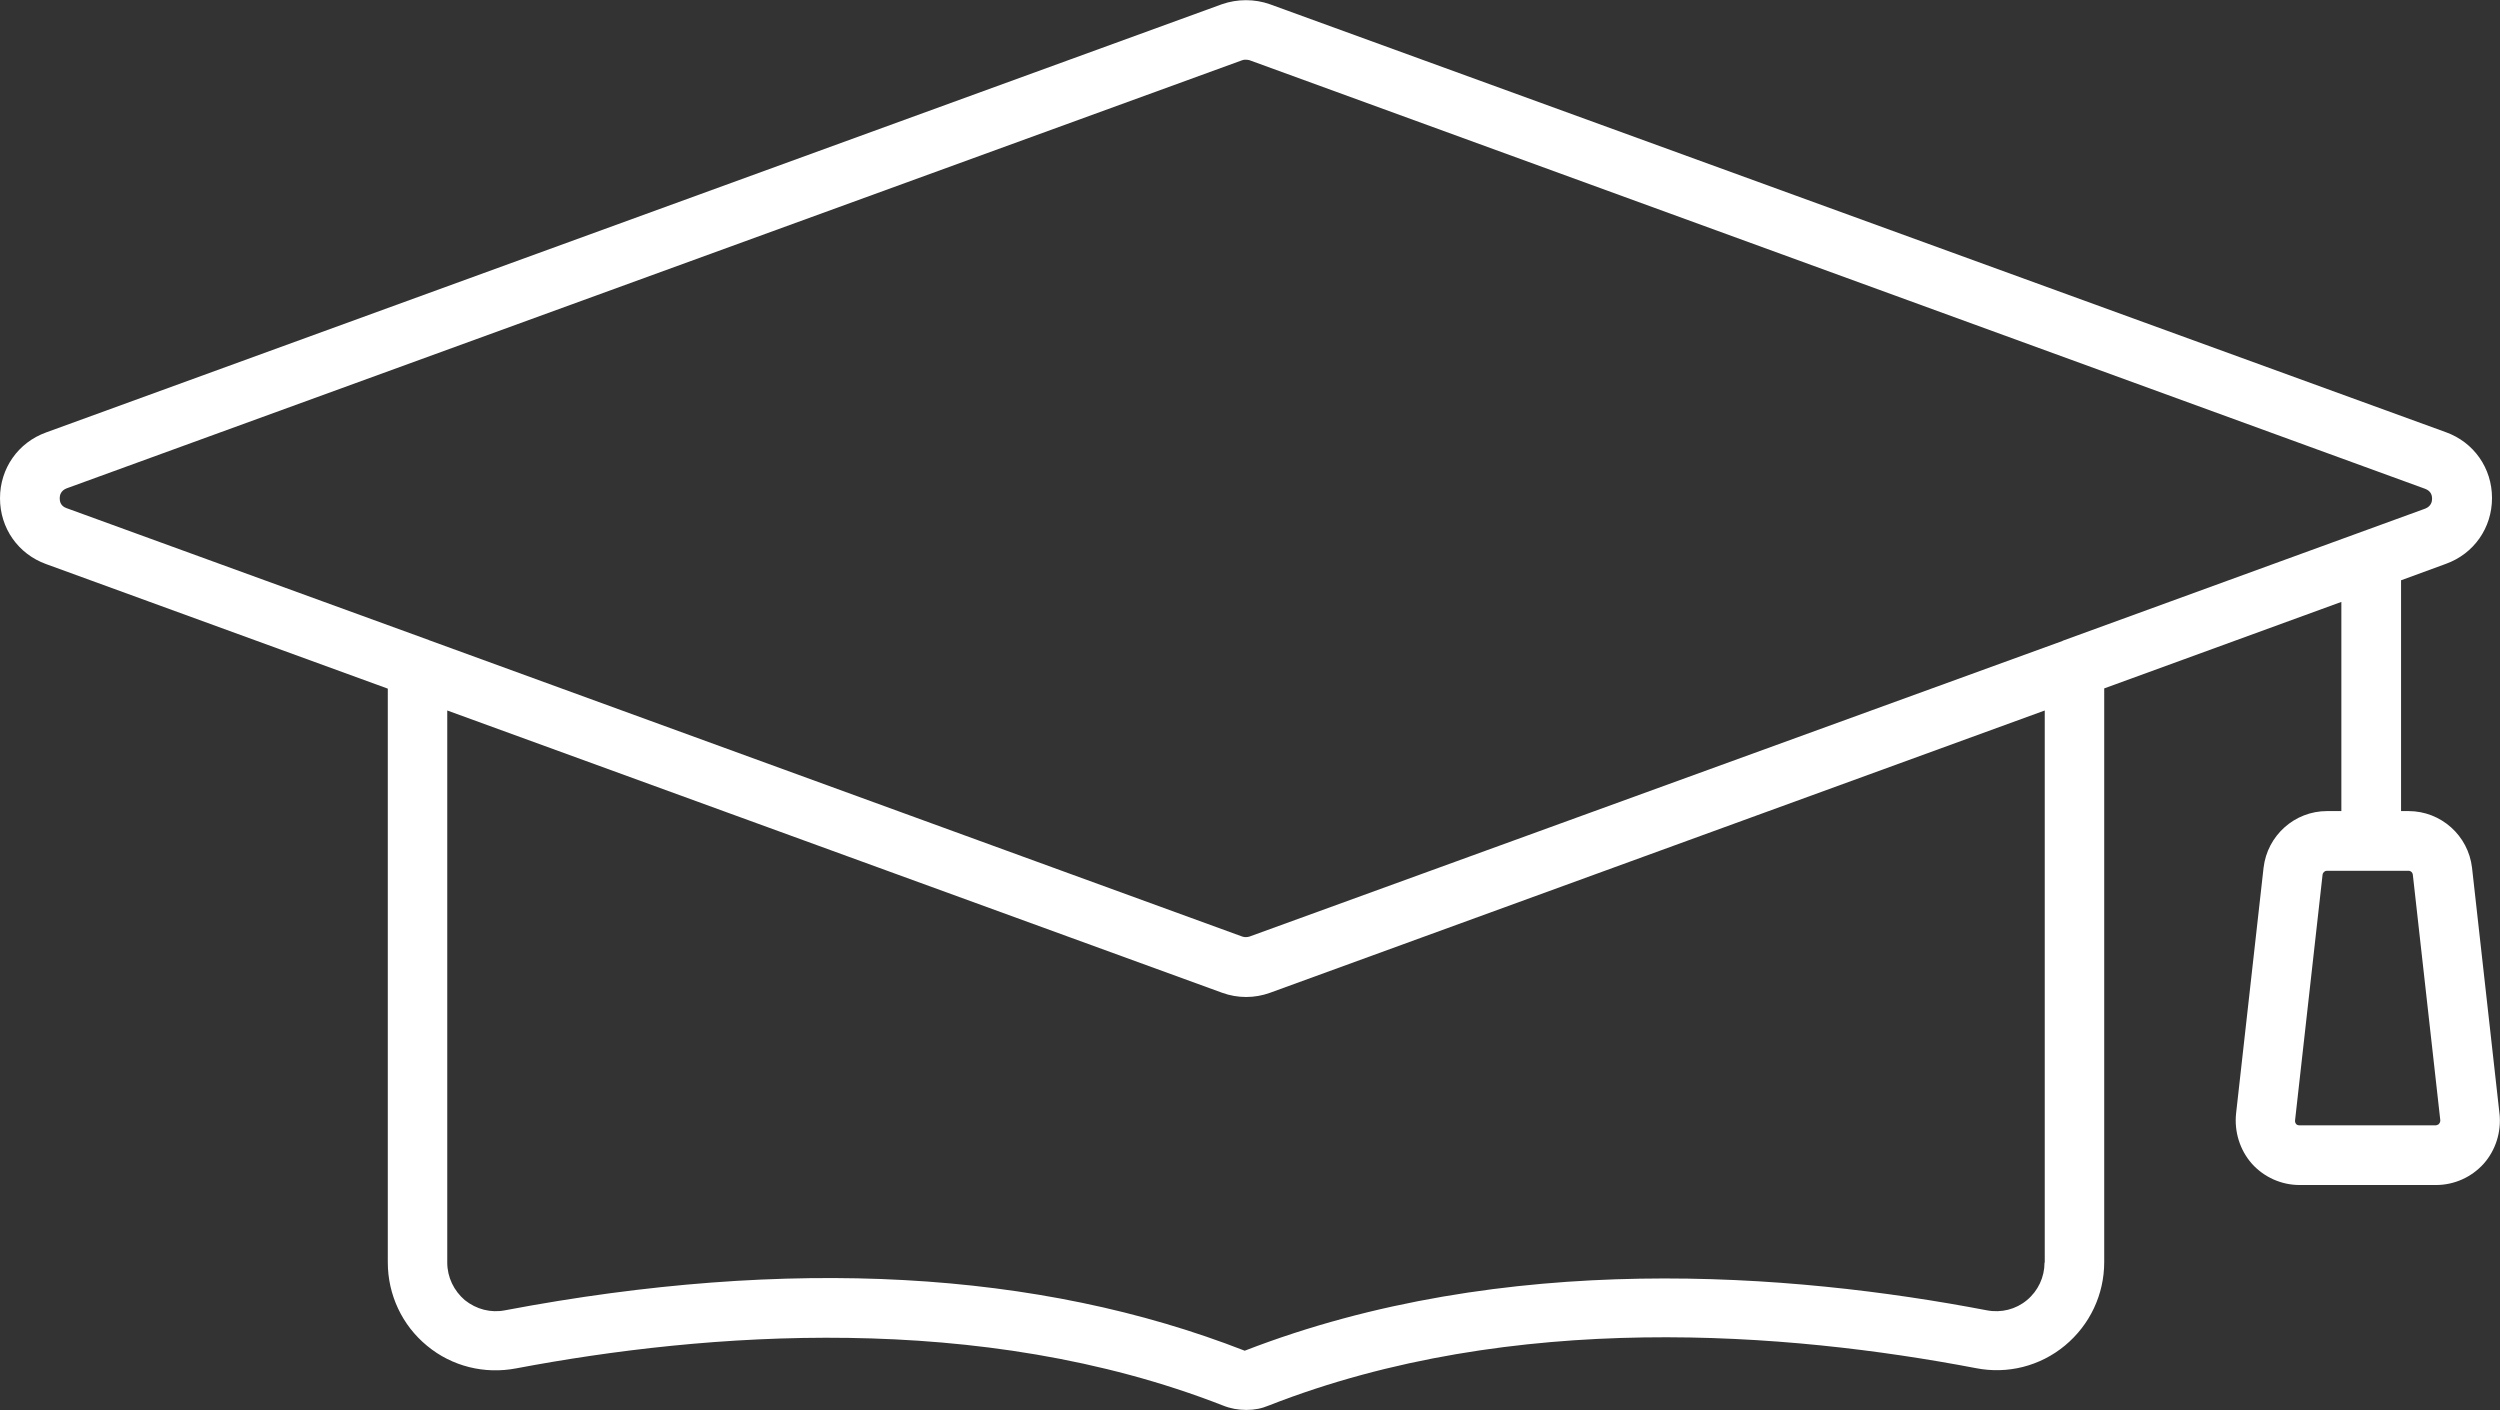 <?xml version="1.0" encoding="UTF-8"?><svg id="b" xmlns="http://www.w3.org/2000/svg" width="106.37" height="60" viewBox="0 0 106.37 60"><rect x="0" y="0" width="106.37" height="60" fill="#333333" stroke="none"/><g id="c"><path d="M106.35,47.4l-1.17-10.48c-.16-1.37-1.32-2.41-2.7-2.41h-.32v-9.82l1.91-.7c1.19-.43,1.96-1.53,1.96-2.8s-.77-2.37-1.96-2.8L54.03.18c-.65-.23-1.38-.23-2.04,0L1.96,18.4c-1.19.43-1.96,1.53-1.96,2.8s.77,2.37,1.96,2.8l14.54,5.3v24.41c0,1.38.61,2.68,1.67,3.55,1.06.88,2.45,1.22,3.8.96,7.99-1.51,19.7-2.47,30.06,1.58.32.13.65.19,1,.19s.65-.06.96-.19c10.41-4.08,22.1-3.11,30.07-1.59,1.35.27,2.74-.08,3.8-.96,1.06-.88,1.67-2.17,1.67-3.55v-24.41s10.09-3.68,10.09-3.68v8.9h-.61c-1.38,0-2.54,1.04-2.7,2.41l-1.17,10.46c-.08.77.16,1.55.67,2.13.52.58,1.26.91,2.03.91h5.81c.77,0,1.51-.33,2.03-.91.51-.58.75-1.35.67-2.13h0ZM2.54,21.2c0-.12.04-.32.29-.42L52.86,2.56c.05-.02.1-.02.15-.02s.11.01.15.02l50.03,18.24c.26.1.29.3.29.42s-.04.32-.29.42l-15.42,5.62s-.01,0-.01.01l-34.6,12.58c-.1.03-.21.03-.3,0l-34.6-12.61s-.01,0-.02-.01l-15.41-5.61c-.26-.09-.29-.3-.29-.42h0ZM86.99,53.72c0,.62-.27,1.2-.75,1.6-.47.39-1.09.55-1.71.43-8.3-1.59-20.5-2.57-31.57,1.72-8.78-3.43-19.37-4.01-31.47-1.72-.61.12-1.22-.04-1.71-.43-.47-.4-.75-.98-.75-1.6v-23.49l32.97,12.01c.33.12.67.18,1.02.18s.69-.06,1.02-.18l32.96-12.01v23.49ZM103.78,47.82s-.08.06-.14.06h-5.81c-.05,0-.11-.02-.14-.06-.02-.03-.05-.08-.04-.15l1.17-10.45c.01-.1.1-.17.18-.17h3.48c.1,0,.17.08.18.16l1.17,10.46c0,.07-.03.12-.06.15h0Z" fill="#fff"/></g></svg>